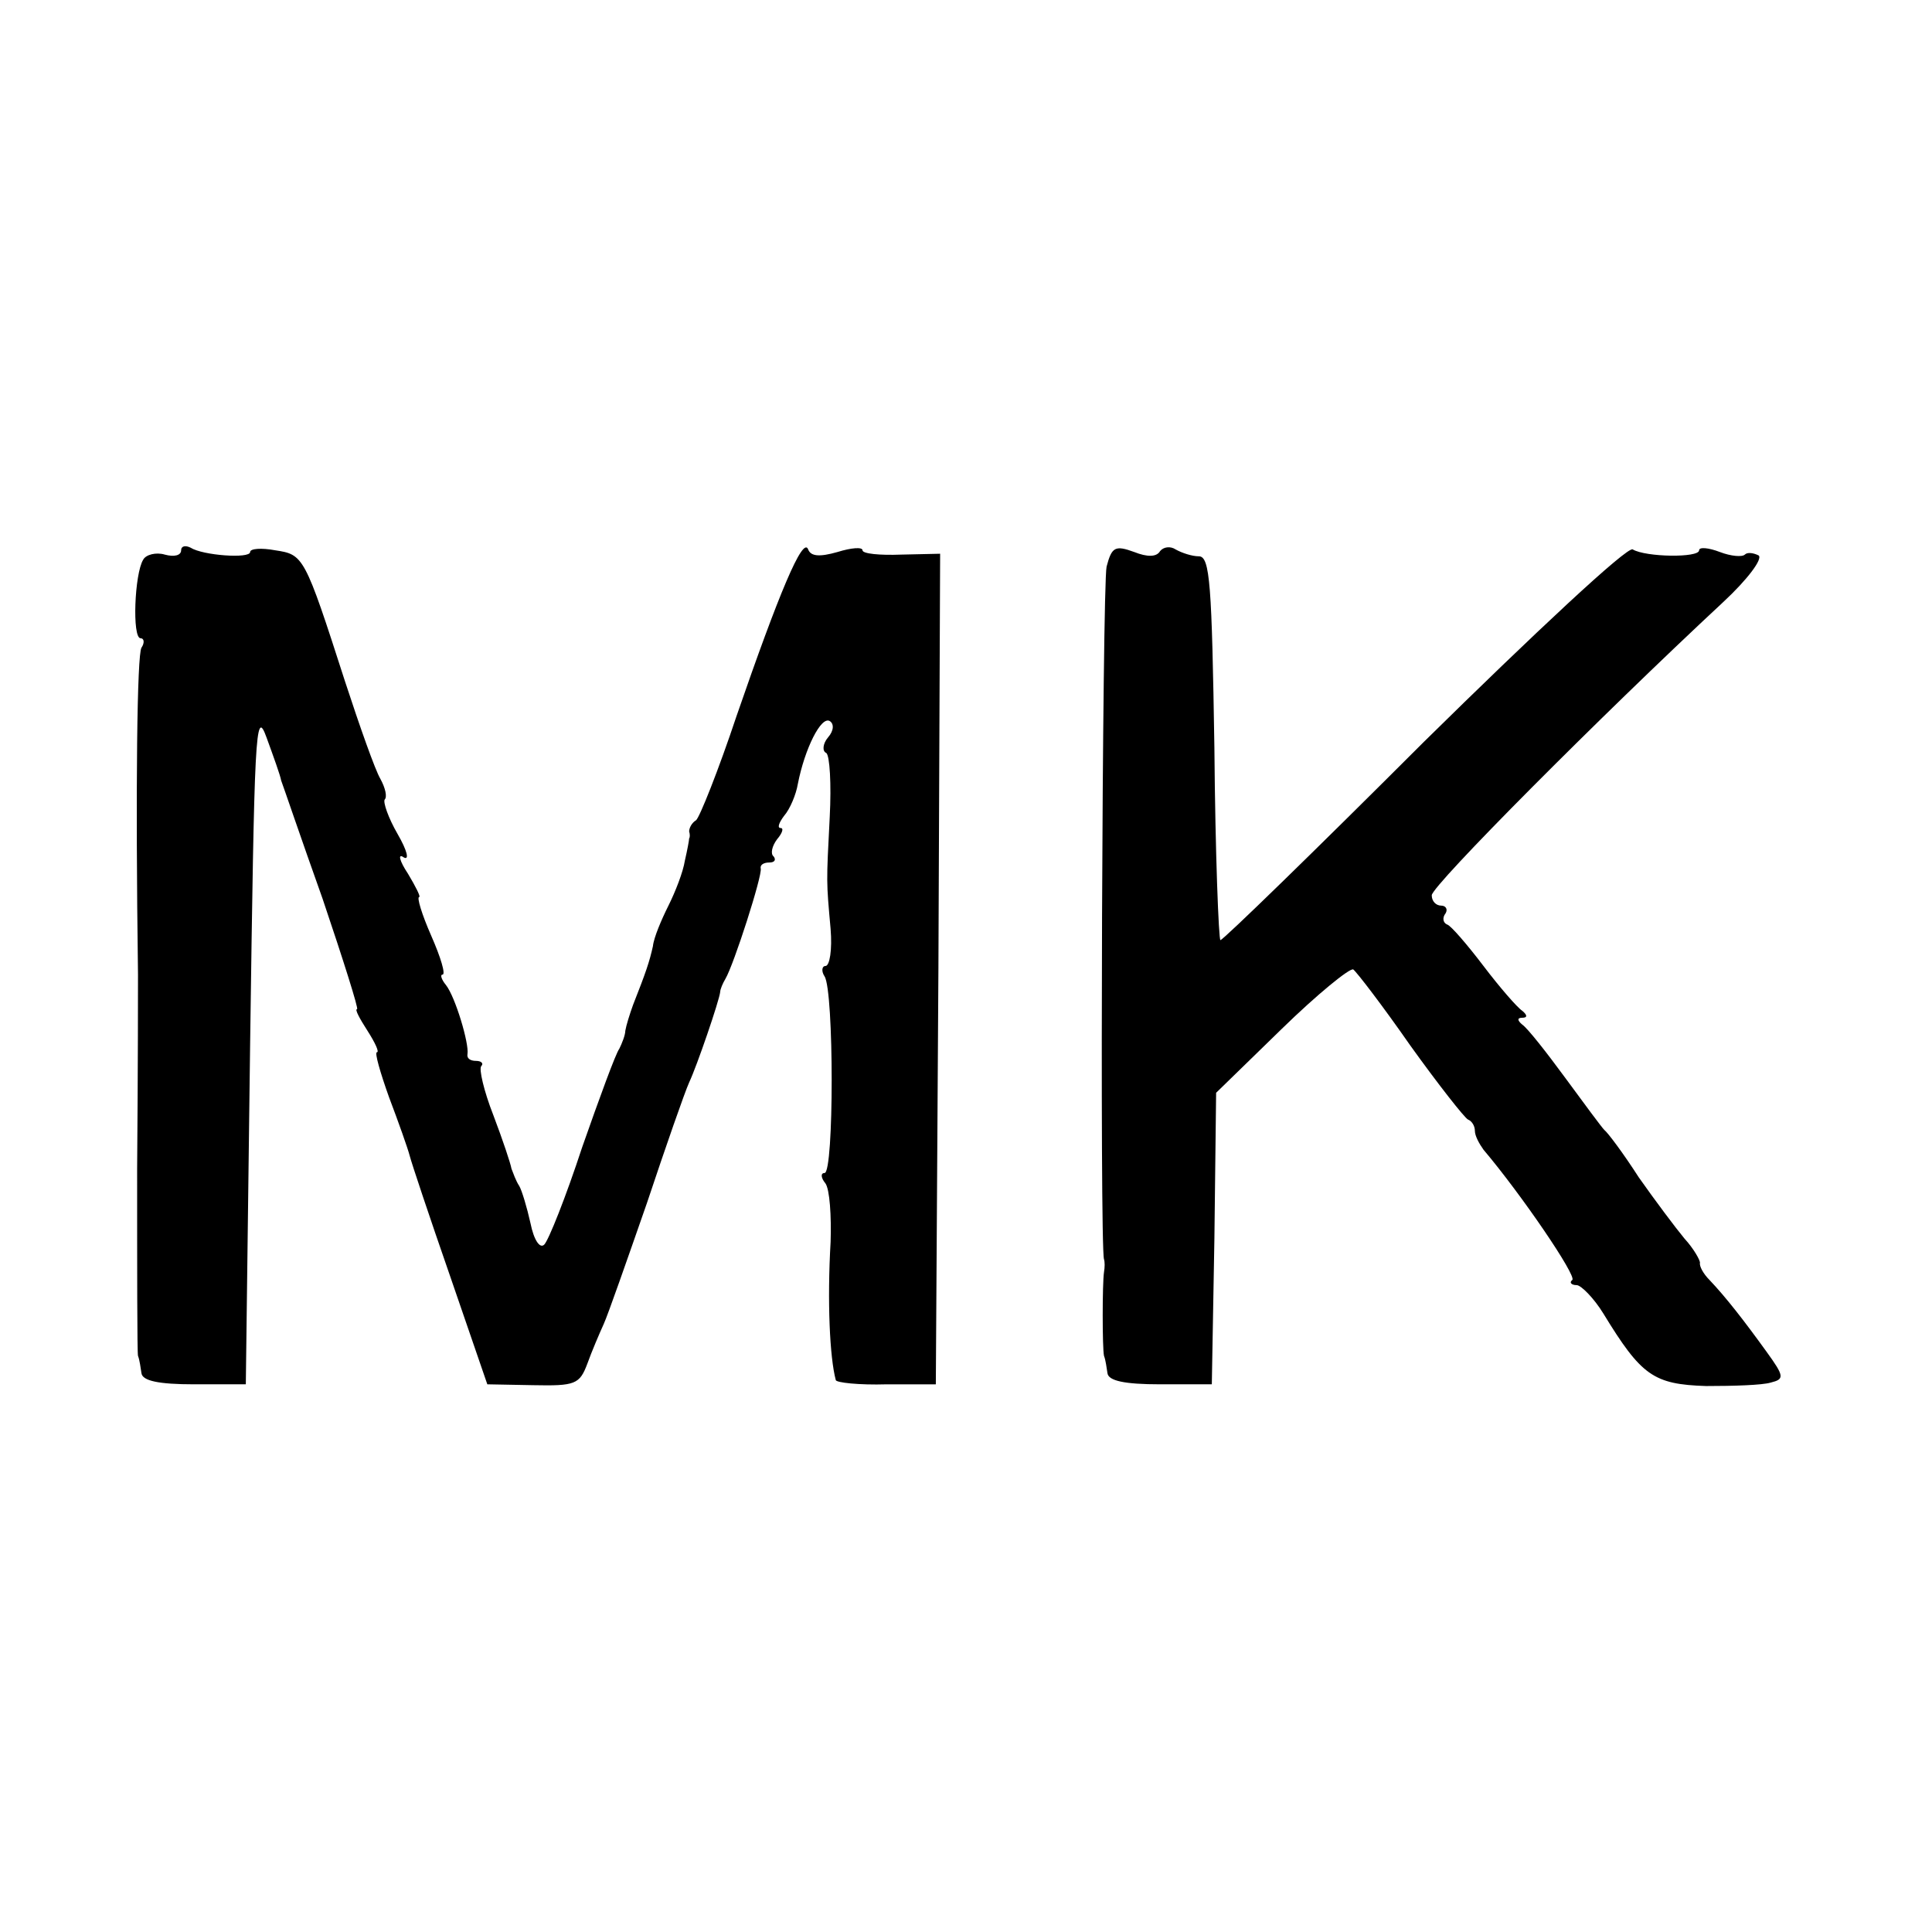 <?xml version="1.0" standalone="no"?>
<!DOCTYPE svg PUBLIC "-//W3C//DTD SVG 20010904//EN"
 "http://www.w3.org/TR/2001/REC-SVG-20010904/DTD/svg10.dtd">
<svg version="1.0" xmlns="http://www.w3.org/2000/svg"
 width="224pt" height="224pt" viewBox="0 0 224 224"
 preserveAspectRatio="xMidYMid meet">
<g transform="translate(0,224) scale(0.1,-0.1)"
fill="#000000" stroke="none">
<path d="M210 1602 c0 -6 -8 -8 -19 -5 -10 3 -22 0 -25 -6 -10 -16 -13 -91 -3
-91 4 0 5 -5 1 -11 -5 -8 -7 -160 -4 -379 0 -8 0 -109 -1 -225 0 -116 0 -213
1 -217 2 -5 3 -14 4 -20 1 -9 20 -13 61 -13 l60 0 5 395 c5 360 6 391 19 355
8 -22 16 -44 17 -50 2 -5 23 -67 48 -137 24 -71 42 -128 40 -128 -3 0 3 -11
12 -25 9 -14 14 -25 11 -25 -3 0 4 -24 14 -52 11 -29 22 -60 24 -68 2 -8 23
-71 47 -140 l43 -125 53 -1 c49 -1 54 1 63 25 5 14 14 35 19 46 5 11 27 74 50
140 22 66 44 129 49 140 9 19 35 95 36 105 0 3 3 10 6 15 10 17 43 120 41 128
-1 4 3 7 10 7 6 0 8 3 5 7 -4 3 -2 12 4 20 6 7 8 13 4 13 -4 0 -2 6 4 14 7 8
14 25 16 37 8 41 27 79 37 73 5 -3 5 -11 -2 -19 -6 -7 -7 -16 -2 -18 4 -3 6
-36 4 -74 -4 -78 -4 -74 1 -130 2 -24 -1 -43 -6 -43 -4 0 -5 -6 -1 -12 11 -17
11 -228 0 -228 -5 0 -4 -6 1 -12 5 -7 7 -38 6 -68 -4 -69 -1 -134 6 -160 0 -3
27 -6 59 -5 l57 0 3 482 2 481 -45 -1 c-25 -1 -45 1 -45 5 0 4 -13 3 -29 -2
-21 -6 -31 -5 -34 3 -6 16 -34 -51 -83 -193 -21 -63 -43 -118 -47 -121 -5 -3
-8 -9 -8 -13 1 -3 1 -7 0 -8 0 -2 -2 -13 -5 -26 -2 -13 -11 -36 -19 -52 -8
-16 -17 -37 -18 -47 -4 -18 -8 -30 -23 -68 -4 -11 -8 -24 -9 -30 0 -5 -4 -15
-7 -21 -4 -5 -23 -57 -43 -114 -19 -58 -39 -108 -44 -113 -5 -5 -12 5 -16 25
-4 18 -10 38 -13 43 -4 6 -7 15 -9 20 -1 6 -10 33 -21 62 -11 28 -17 54 -14
57 3 3 0 6 -6 6 -7 0 -11 3 -10 8 2 12 -14 66 -25 80 -5 6 -7 12 -4 12 4 0 -2
20 -13 45 -11 25 -17 45 -14 45 2 0 -4 12 -13 27 -10 15 -12 24 -5 19 7 -4 4
8 -7 27 -11 19 -17 37 -15 40 3 3 1 13 -5 24 -6 10 -24 61 -41 113 -47 146
-48 147 -81 152 -16 3 -29 2 -29 -2 0 -8 -55 -4 -69 5 -6 3 -11 2 -11 -3z"/>
<path d="M1283 1583 c-5 -23 -8 -789 -3 -803 1 -3 1 -9 0 -15 -2 -13 -2 -88 0
-97 2 -5 3 -14 4 -20 1 -9 20 -13 61 -13 l60 0 3 169 2 169 76 74 c41 40 79
71 83 69 4 -3 34 -42 66 -88 33 -46 63 -84 67 -86 5 -2 8 -8 8 -13 0 -6 5 -15
10 -22 44 -52 108 -146 103 -151 -4 -3 -1 -6 5 -6 5 0 20 -15 31 -33 44 -72
58 -82 119 -84 32 0 65 1 75 4 16 4 16 7 -5 36 -26 36 -47 63 -66 83 -7 7 -12
16 -11 20 0 3 -7 16 -18 28 -10 12 -34 44 -53 71 -18 28 -36 52 -40 55 -3 3
-23 30 -45 60 -22 30 -44 58 -50 62 -6 5 -6 8 0 8 6 0 6 3 0 8 -6 4 -26 27
-45 52 -19 25 -38 47 -42 48 -5 2 -6 8 -2 13 3 5 0 9 -5 9 -6 0 -11 5 -11 12
0 11 195 207 338 340 28 26 46 50 41 54 -6 3 -13 4 -16 1 -3 -3 -16 -2 -29 3
-13 5 -24 6 -24 2 0 -9 -62 -8 -77 1 -6 4 -114 -97 -242 -223 -127 -127 -233
-230 -236 -230 -2 0 -6 100 -7 223 -3 189 -5 222 -18 222 -8 0 -20 4 -27 8 -6
4 -14 3 -18 -2 -4 -7 -15 -7 -30 -1 -22 8 -26 6 -32 -17z"/>
</g>
</svg>
